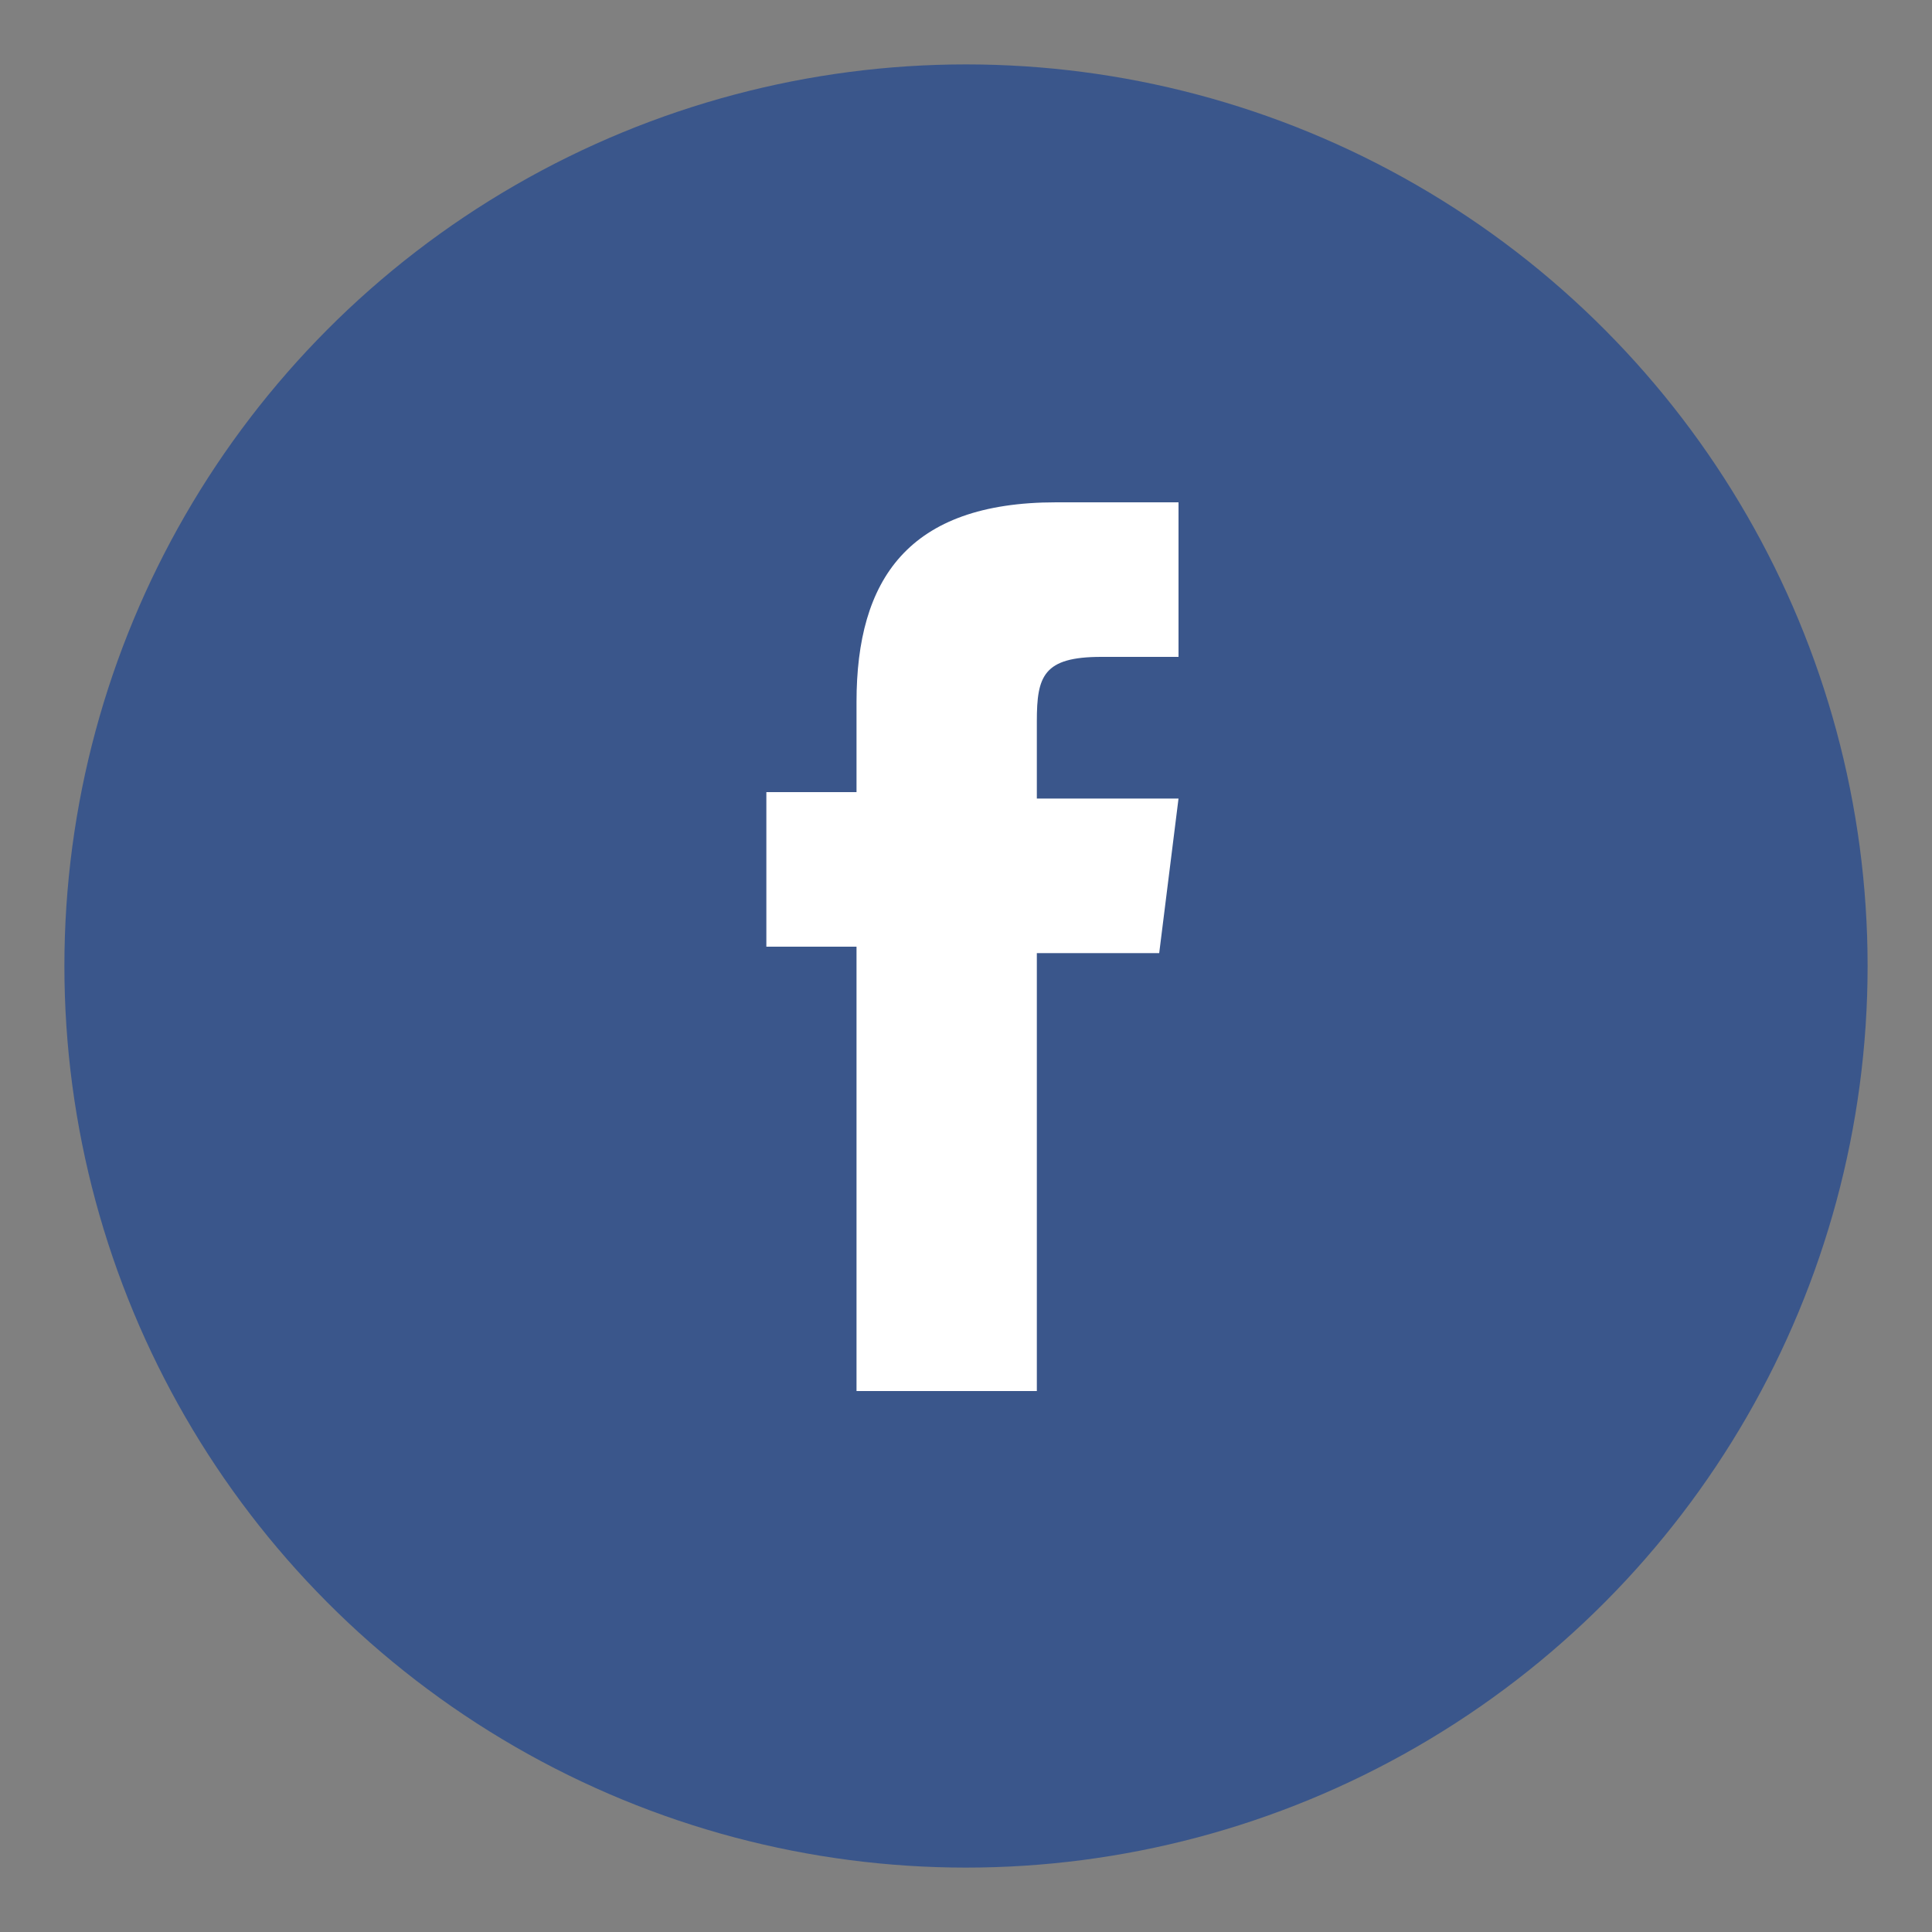 <?xml version="1.0" encoding="utf-8"?>
<!-- Generator: Adobe Illustrator 19.1.0, SVG Export Plug-In . SVG Version: 6.00 Build 0)  -->
<svg version="1.1" id="レイヤー_1" xmlns="http://www.w3.org/2000/svg" xmlns:xlink="http://www.w3.org/1999/xlink" x="0px"
	 y="0px" viewBox="0 0 30 30" style="enable-background:new 0 0 30 30;" xml:space="preserve">
<rect x="0" y="0" width="30" height="30" fill="#808080" stroke="none"/>
<style type="text/css">
	.st0{fill:#3A568B;}
	.st1{fill:#FFFFFF;}
</style>
<circle class="st0" cx="15" cy="15" r="14"/>
<path class="st1" d="M16.2,21.6h-2.9v-6.9h-1.4v-2.4h1.4v-1.4c0-1.9,0.8-3.1,3.1-3.1h1.9v2.4h-1.2c-0.9,0-1,0.3-1,1l0,1.2h2.2
	l-0.3,2.4h-1.9V21.6z"/>
</svg>
